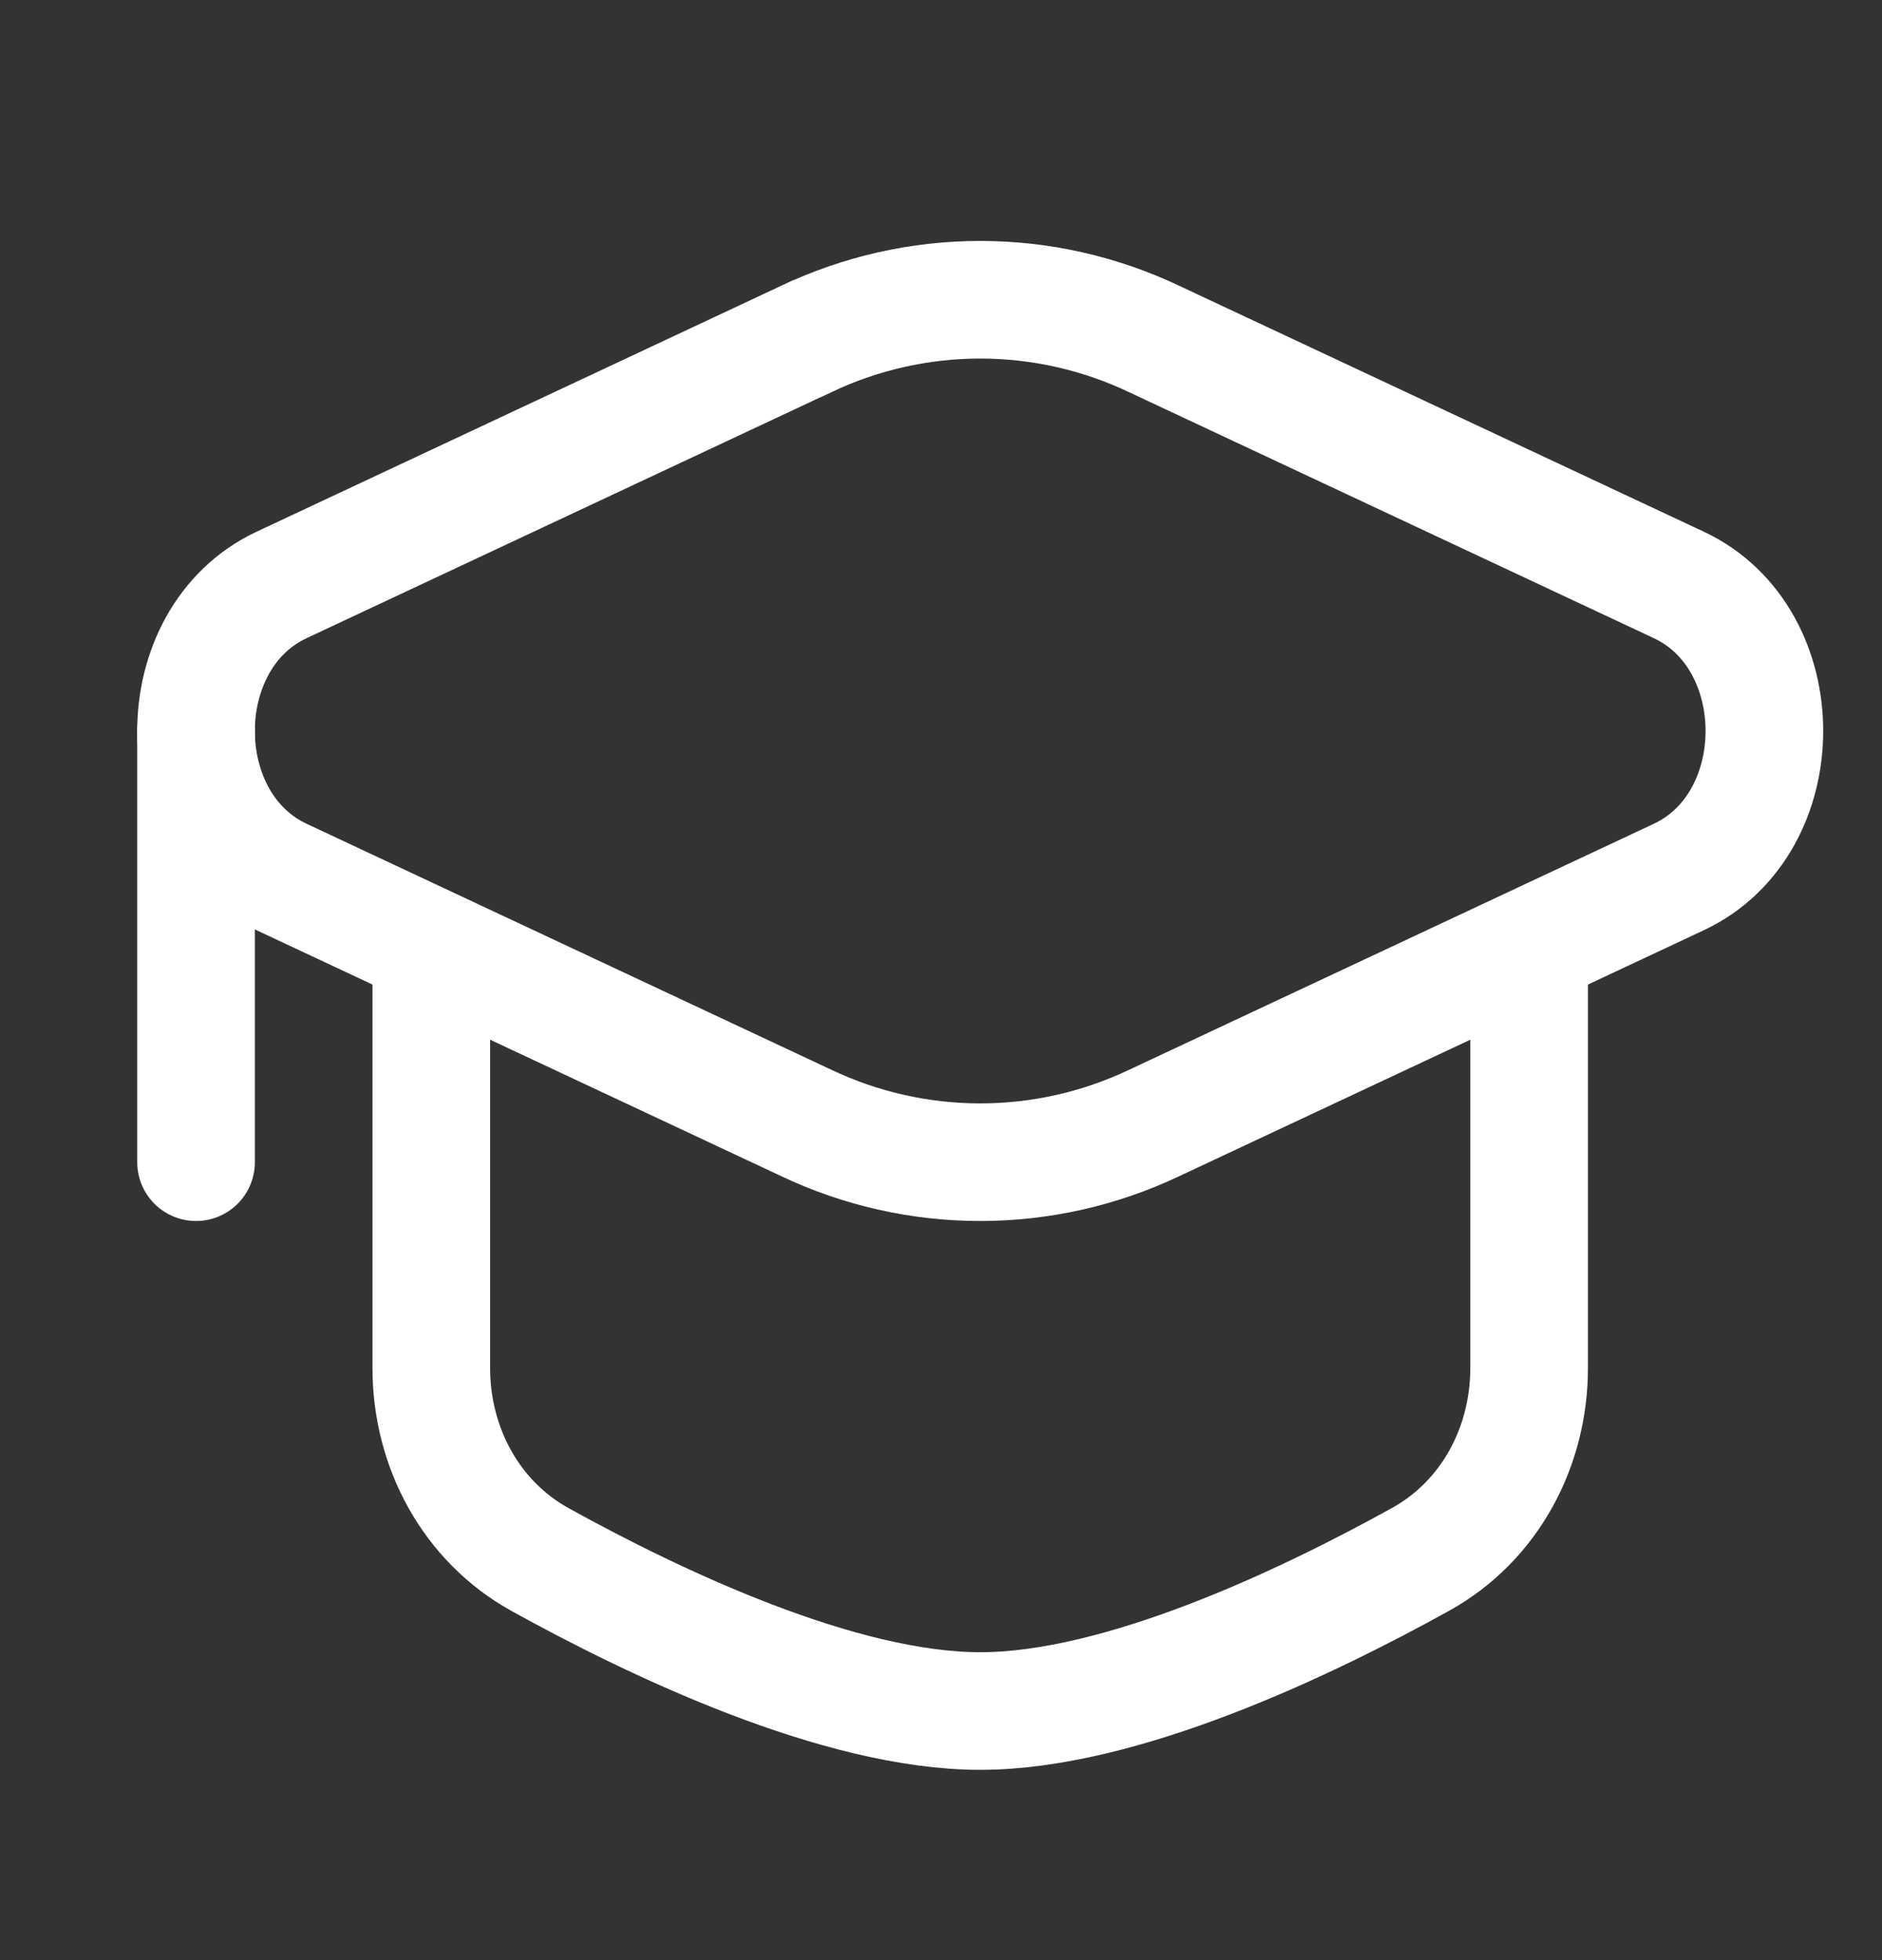 <svg width="24" height="25" viewBox="0 0 24 25" fill="none" xmlns="http://www.w3.org/2000/svg">
<rect x="0" y="0" width="24" height="25" fill="#333333" stroke="none"/>
<path d="M10.283 4.323C10.976 3.994 11.733 3.823 12.5 3.823C13.267 3.823 14.024 3.994 14.717 4.323L21.408 7.46C22.864 8.142 22.864 10.504 21.408 11.186L14.718 14.323C14.025 14.652 13.268 14.823 12.501 14.823C11.733 14.823 10.976 14.652 10.283 14.323L3.592 11.186C2.136 10.504 2.136 8.142 3.592 7.46L10.282 4.323H10.283Z" stroke="white" stroke-width="1.5"/>
<path d="M2.5 9.323V14.823M19.5 12.323V17.448C19.5 18.456 18.997 19.401 18.115 19.889C16.646 20.703 14.296 21.823 12.5 21.823C10.704 21.823 8.354 20.703 6.885 19.89C6.004 19.401 5.5 18.456 5.5 17.45V12.323" stroke="white" stroke-width="1.5" stroke-linecap="round"/>
</svg>
